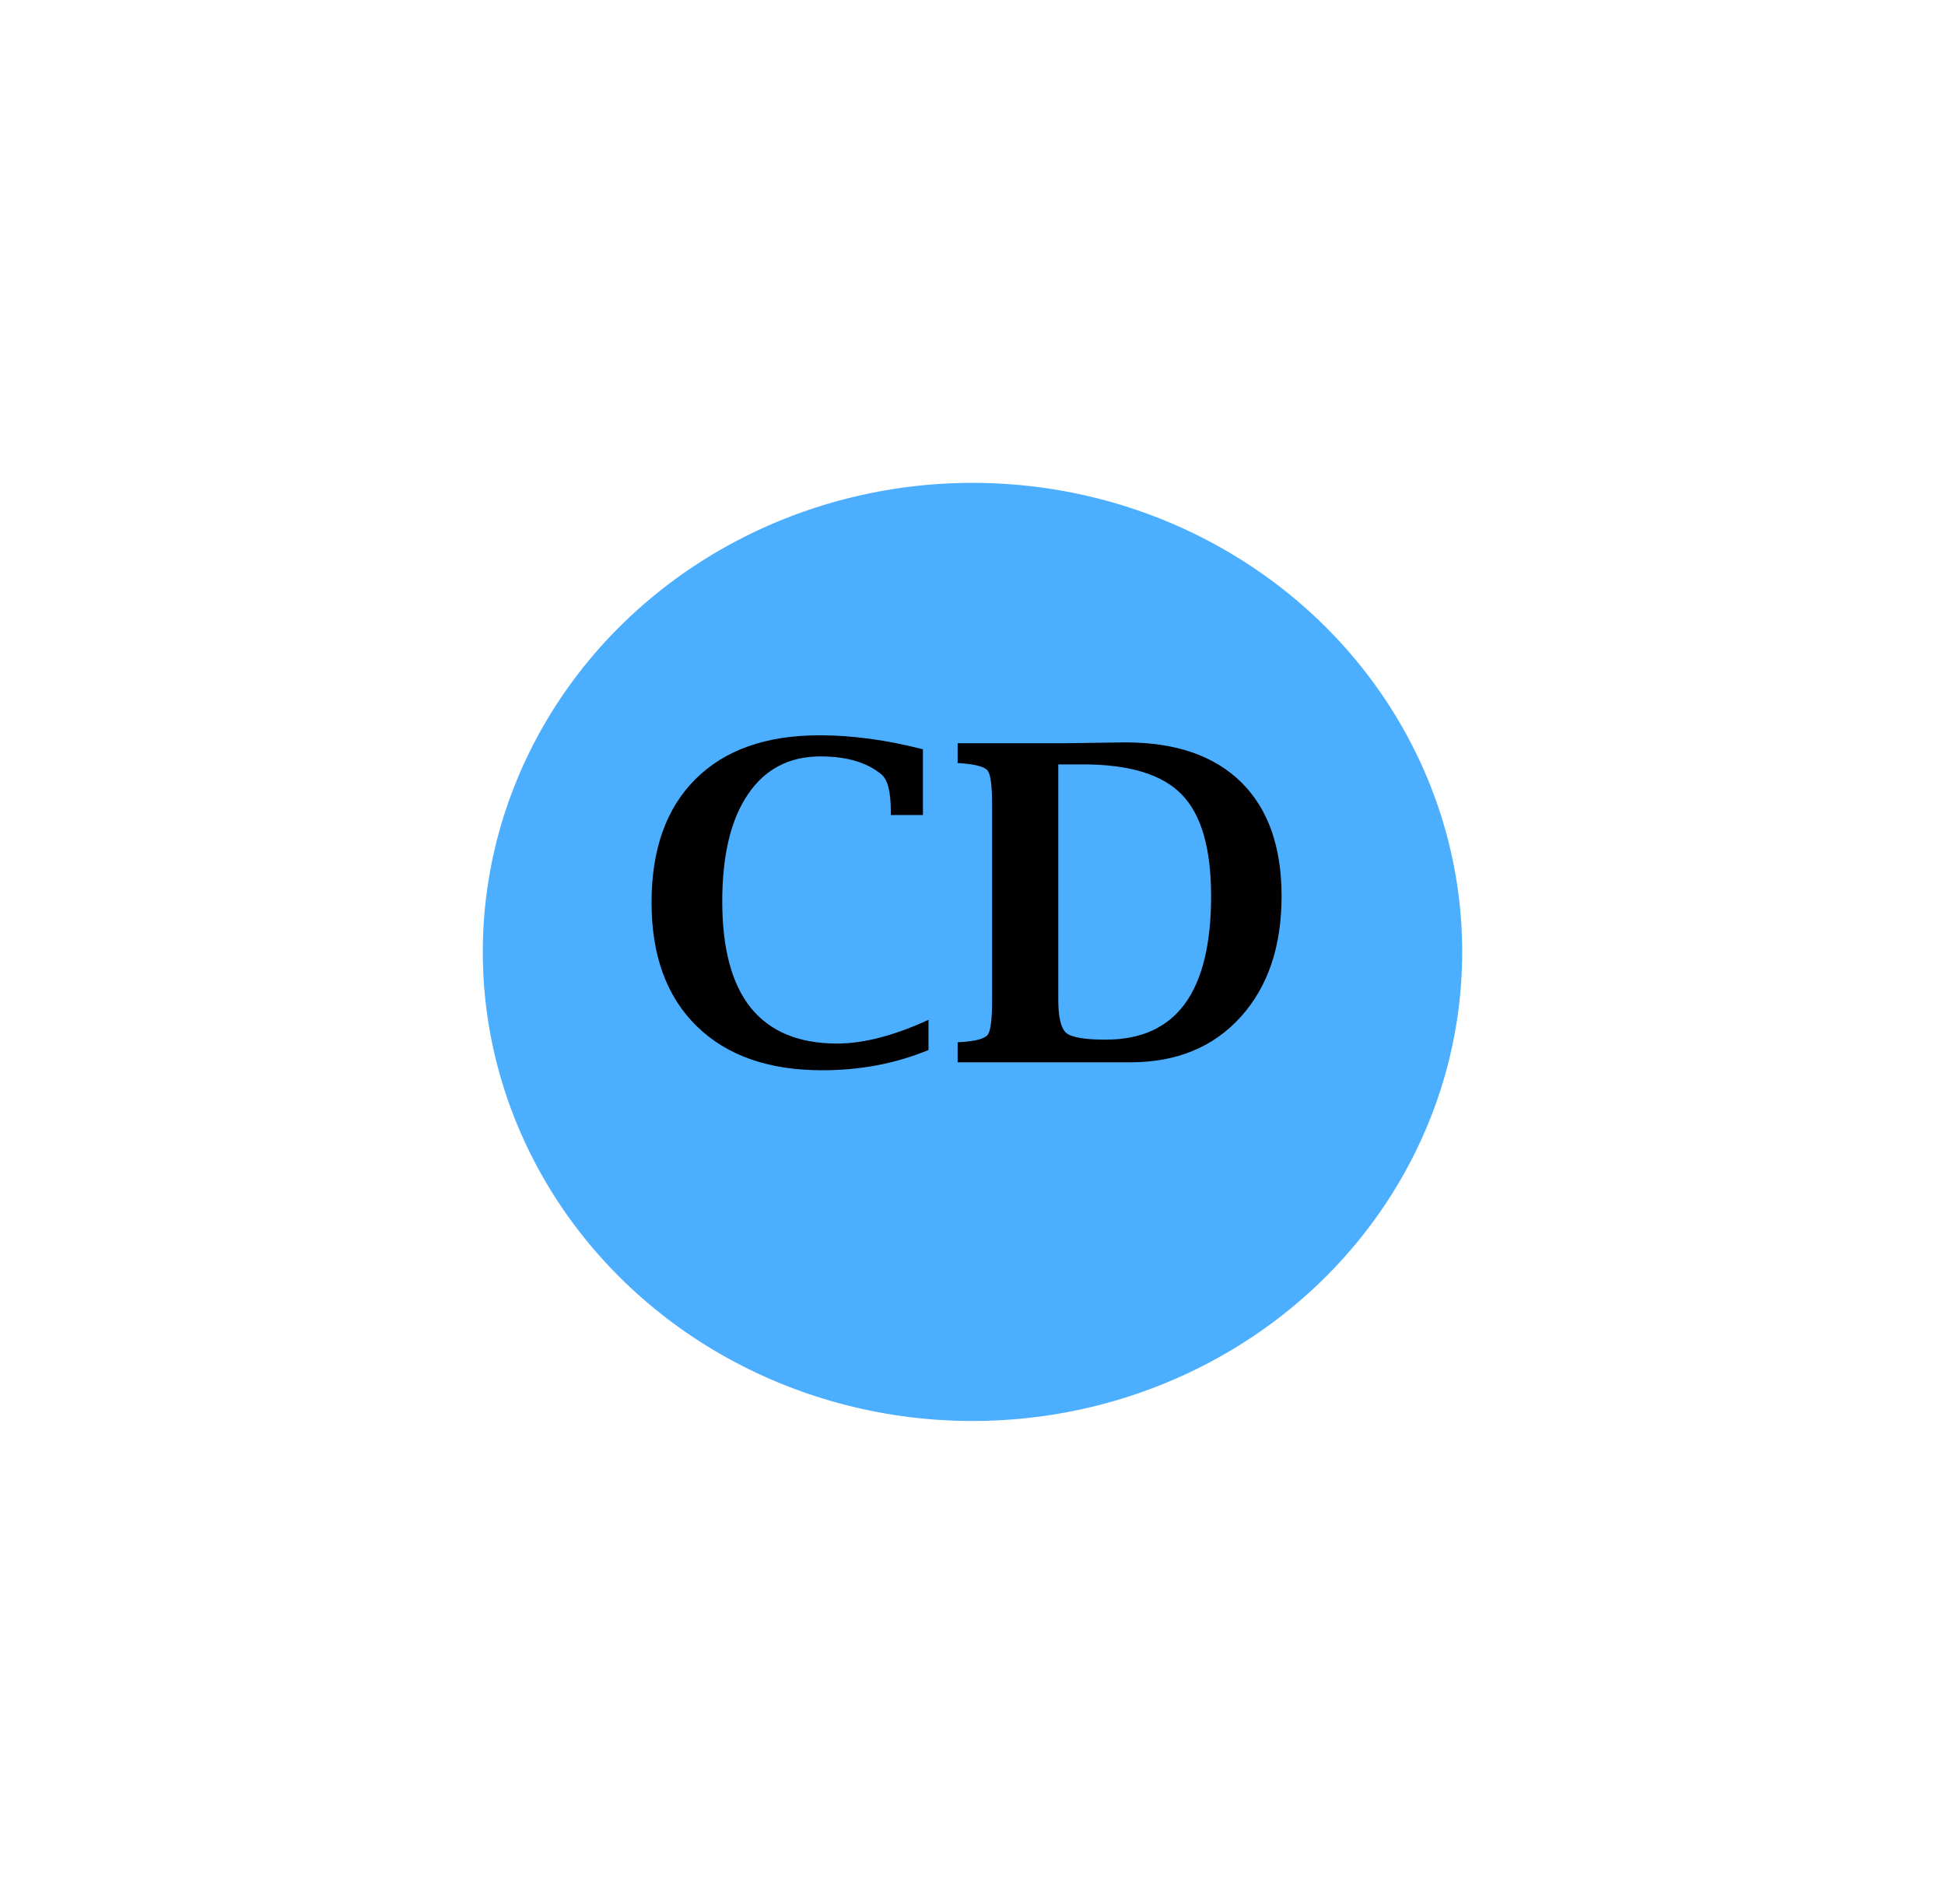 <svg width="141" height="138" viewBox="0 0 141 138" fill="none" xmlns="http://www.w3.org/2000/svg">
<g filter="url(#filter0_d_5_9)">
<ellipse cx="70.5" cy="65" rx="35.5" ry="34" fill="#4CAEFF"/>
</g>
<path d="M67.312 76.109C64.938 77.088 62.37 77.578 59.609 77.578C55.714 77.578 52.677 76.51 50.5 74.375C48.323 72.24 47.234 69.255 47.234 65.422C47.234 61.568 48.297 58.583 50.422 56.469C52.547 54.354 55.547 53.297 59.422 53.297C61.776 53.297 64.271 53.635 66.906 54.312V59.078H64.578V58.781C64.578 57.396 64.354 56.516 63.906 56.141C62.865 55.266 61.391 54.828 59.484 54.828C57.214 54.828 55.458 55.745 54.219 57.578C52.979 59.401 52.359 61.99 52.359 65.344C52.359 68.771 53.052 71.344 54.438 73.062C55.833 74.781 57.917 75.641 60.688 75.641C62.604 75.641 64.812 75.068 67.312 73.922V76.109ZM69.422 77V75.547L69.719 75.531C70.771 75.458 71.401 75.281 71.609 75C71.818 74.708 71.922 73.865 71.922 72.469V58.391C71.922 56.995 71.818 56.156 71.609 55.875C71.412 55.594 70.781 55.411 69.719 55.328L69.422 55.312V53.875H77L80.359 53.828L81.594 53.812C85.229 53.812 88.026 54.776 89.984 56.703C91.932 58.63 92.906 61.38 92.906 64.953C92.906 68.62 91.912 71.547 89.922 73.734C87.943 75.912 85.287 77 81.953 77H69.422ZM76.719 55.406V72.469C76.719 73.74 76.912 74.542 77.297 74.875C77.693 75.198 78.646 75.359 80.156 75.359C82.708 75.359 84.62 74.495 85.891 72.766C87.162 71.026 87.797 68.422 87.797 64.953C87.797 61.495 87.088 59.042 85.672 57.594C84.266 56.135 81.875 55.406 78.5 55.406H76.719Z" fill="black"/>
<defs>
<filter id="filter0_d_5_9" x="0" y="0" width="141" height="138" filterUnits="userSpaceOnUse" color-interpolation-filters="sRGB">
<feFlood flood-opacity="0" result="BackgroundImageFix"/>
<feColorMatrix in="SourceAlpha" type="matrix" values="0 0 0 0 0 0 0 0 0 0 0 0 0 0 0 0 0 0 127 0" result="hardAlpha"/>
<feOffset dy="4"/>
<feGaussianBlur stdDeviation="17.5"/>
<feComposite in2="hardAlpha" operator="out"/>
<feColorMatrix type="matrix" values="0 0 0 0 0.298 0 0 0 0 0.682 0 0 0 0 1 0 0 0 1 0"/>
<feBlend mode="normal" in2="BackgroundImageFix" result="effect1_dropShadow_5_9"/>
<feBlend mode="normal" in="SourceGraphic" in2="effect1_dropShadow_5_9" result="shape"/>
</filter>
</defs>
</svg>
